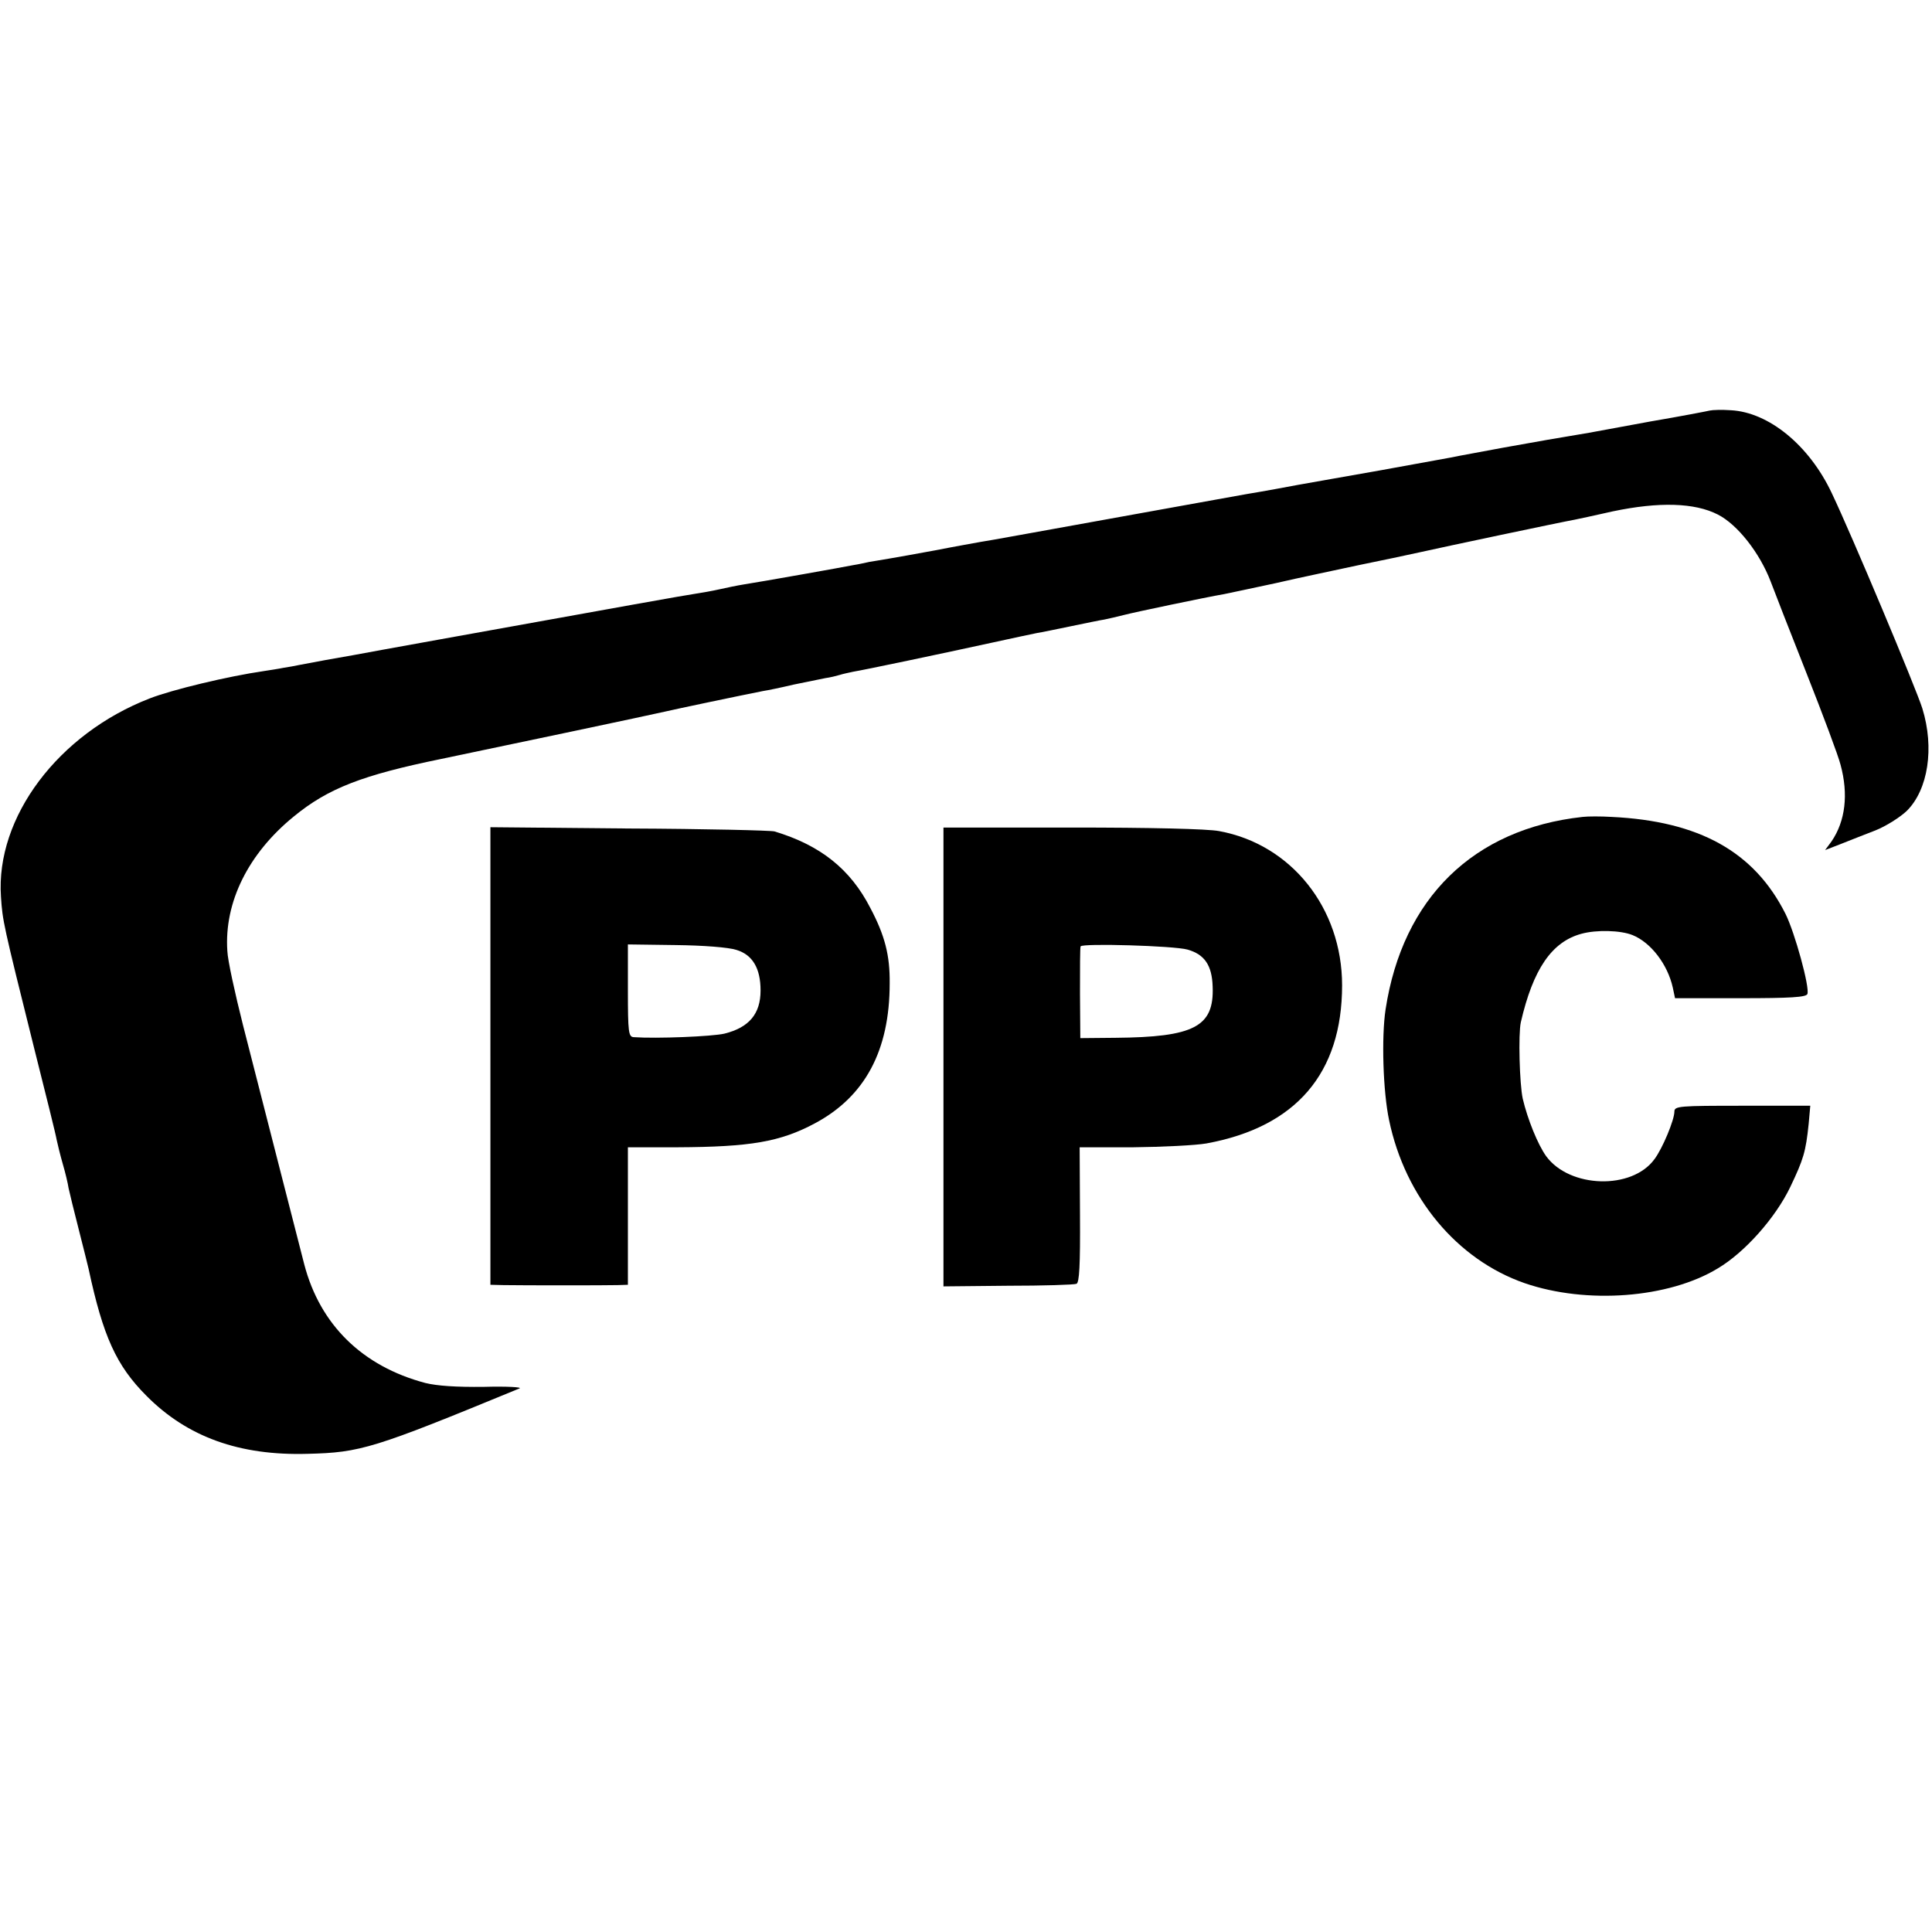 <?xml version="1.0" standalone="no"?>
<!DOCTYPE svg PUBLIC "-//W3C//DTD SVG 20010904//EN"
 "http://www.w3.org/TR/2001/REC-SVG-20010904/DTD/svg10.dtd">
<svg version="1.0" xmlns="http://www.w3.org/2000/svg"
 width="600pt" height="600pt" viewBox="0 0 600 600"
 preserveAspectRatio="xMidYMid meet">
<g transform="translate(0,600) scale(0.1,-0.1)"
fill="#000000" stroke="none">
<path d="M5310 4725 c-8 -2 -91 -18 -185 -34 -93 -17 -179 -33 -190 -35 -11
-2 -40 -7 -65 -11 -25 -4 -54 -9 -65 -11 -11 -2 -72 -13 -135 -24 -63 -12
-137 -25 -165 -31 -27 -5 -126 -23 -220 -40 -93 -16 -208 -37 -255 -45 -47 -9
-98 -18 -115 -21 -16 -2 -212 -38 -435 -78 -223 -40 -418 -76 -435 -78 -16 -3
-79 -14 -140 -26 -60 -11 -126 -23 -145 -26 -19 -3 -46 -8 -60 -10 -14 -3 -36
-8 -50 -10 -29 -6 -288 -52 -340 -60 -19 -3 -53 -10 -75 -15 -22 -5 -56 -11
-76 -14 -34 -5 -213 -37 -789 -141 -135 -24 -258 -47 -275 -50 -36 -6 -130
-23 -165 -30 -14 -3 -36 -7 -50 -9 -14 -3 -41 -7 -60 -10 -111 -16 -286 -58
-355 -85 -284 -110 -479 -369 -462 -616 5 -75 6 -81 103 -470 36 -143 68 -271
70 -285 3 -14 11 -47 19 -75 8 -27 16 -61 18 -75 3 -14 17 -72 32 -130 15 -58
28 -112 30 -120 45 -210 86 -301 180 -395 127 -128 289 -186 500 -180 165 4
204 16 658 203 11 4 -39 7 -110 5 -87 -1 -145 3 -182 12 -196 52 -327 181
-376 368 -14 55 -114 444 -190 742 -25 99 -48 203 -49 232 -10 151 65 302 206
417 107 88 214 129 458 179 202 42 652 137 695 147 34 8 229 49 305 64 14 2
57 11 95 20 39 8 83 17 98 20 15 2 35 7 45 10 9 3 28 7 42 10 32 5 279 57 430
90 63 14 126 27 140 30 14 2 61 12 105 21 44 9 91 19 105 21 14 3 41 9 60 14
34 9 259 56 312 65 14 3 86 18 160 34 73 17 189 41 258 56 69 14 154 32 190
40 71 16 440 94 480 101 14 3 67 14 119 26 143 30 254 27 326 -10 61 -31 130
-119 164 -208 10 -27 60 -155 111 -284 51 -129 99 -257 106 -285 25 -92 15
-175 -28 -238 l-20 -27 49 19 c26 10 75 30 107 42 33 13 77 41 98 61 66 66 86
195 48 318 -19 61 -219 538 -281 668 -70 149 -196 252 -314 258 -27 2 -57 1
-65 -1z"/>
<path d="M4915 3463 c-339 -37 -559 -252 -612 -598 -13 -86 -8 -255 11 -344
50 -240 211 -433 421 -506 192 -66 447 -47 600 46 84 50 179 157 225 253 41
86 48 109 57 196 l5 56 -211 0 c-195 0 -211 -1 -211 -18 0 -26 -37 -115 -62
-148 -70 -96 -263 -90 -336 9 -26 36 -58 115 -73 179 -10 46 -14 200 -6 237
38 165 96 250 188 275 47 13 122 11 159 -4 57 -23 109 -91 125 -163 l7 -33
203 0 c156 0 204 3 208 13 8 20 -39 191 -68 249 -97 193 -268 288 -540 301
-33 2 -73 2 -90 0z"/>
<path d="M1523 2720 l0 -710 41 -1 c63 -1 317 -1 354 0 l32 1 0 213 0 214 153
0 c228 1 320 17 427 74 156 83 233 226 233 435 1 87 -15 149 -60 234 -62 121
-155 195 -298 238 -11 3 -214 8 -451 9 l-431 4 0 -711z m764 330 c50 -15 75
-57 75 -126 0 -73 -36 -115 -112 -134 -38 -9 -211 -16 -282 -11 -16 1 -18 15
-18 145 l0 143 148 -2 c87 -1 164 -7 189 -15z"/>
<path d="M2930 2718 l0 -713 200 2 c110 0 206 3 213 6 9 3 12 57 11 214 l-1
210 166 0 c91 1 194 6 228 12 278 51 421 218 421 491 0 240 -158 438 -382 479
-37 7 -215 11 -458 11 l-398 0 0 -712z m758 333 c53 -15 76 -49 78 -115 5
-125 -58 -157 -303 -159 l-108 -1 -1 140 c0 76 0 142 2 145 5 10 289 2 332
-10z"/>
</g>
</svg>
